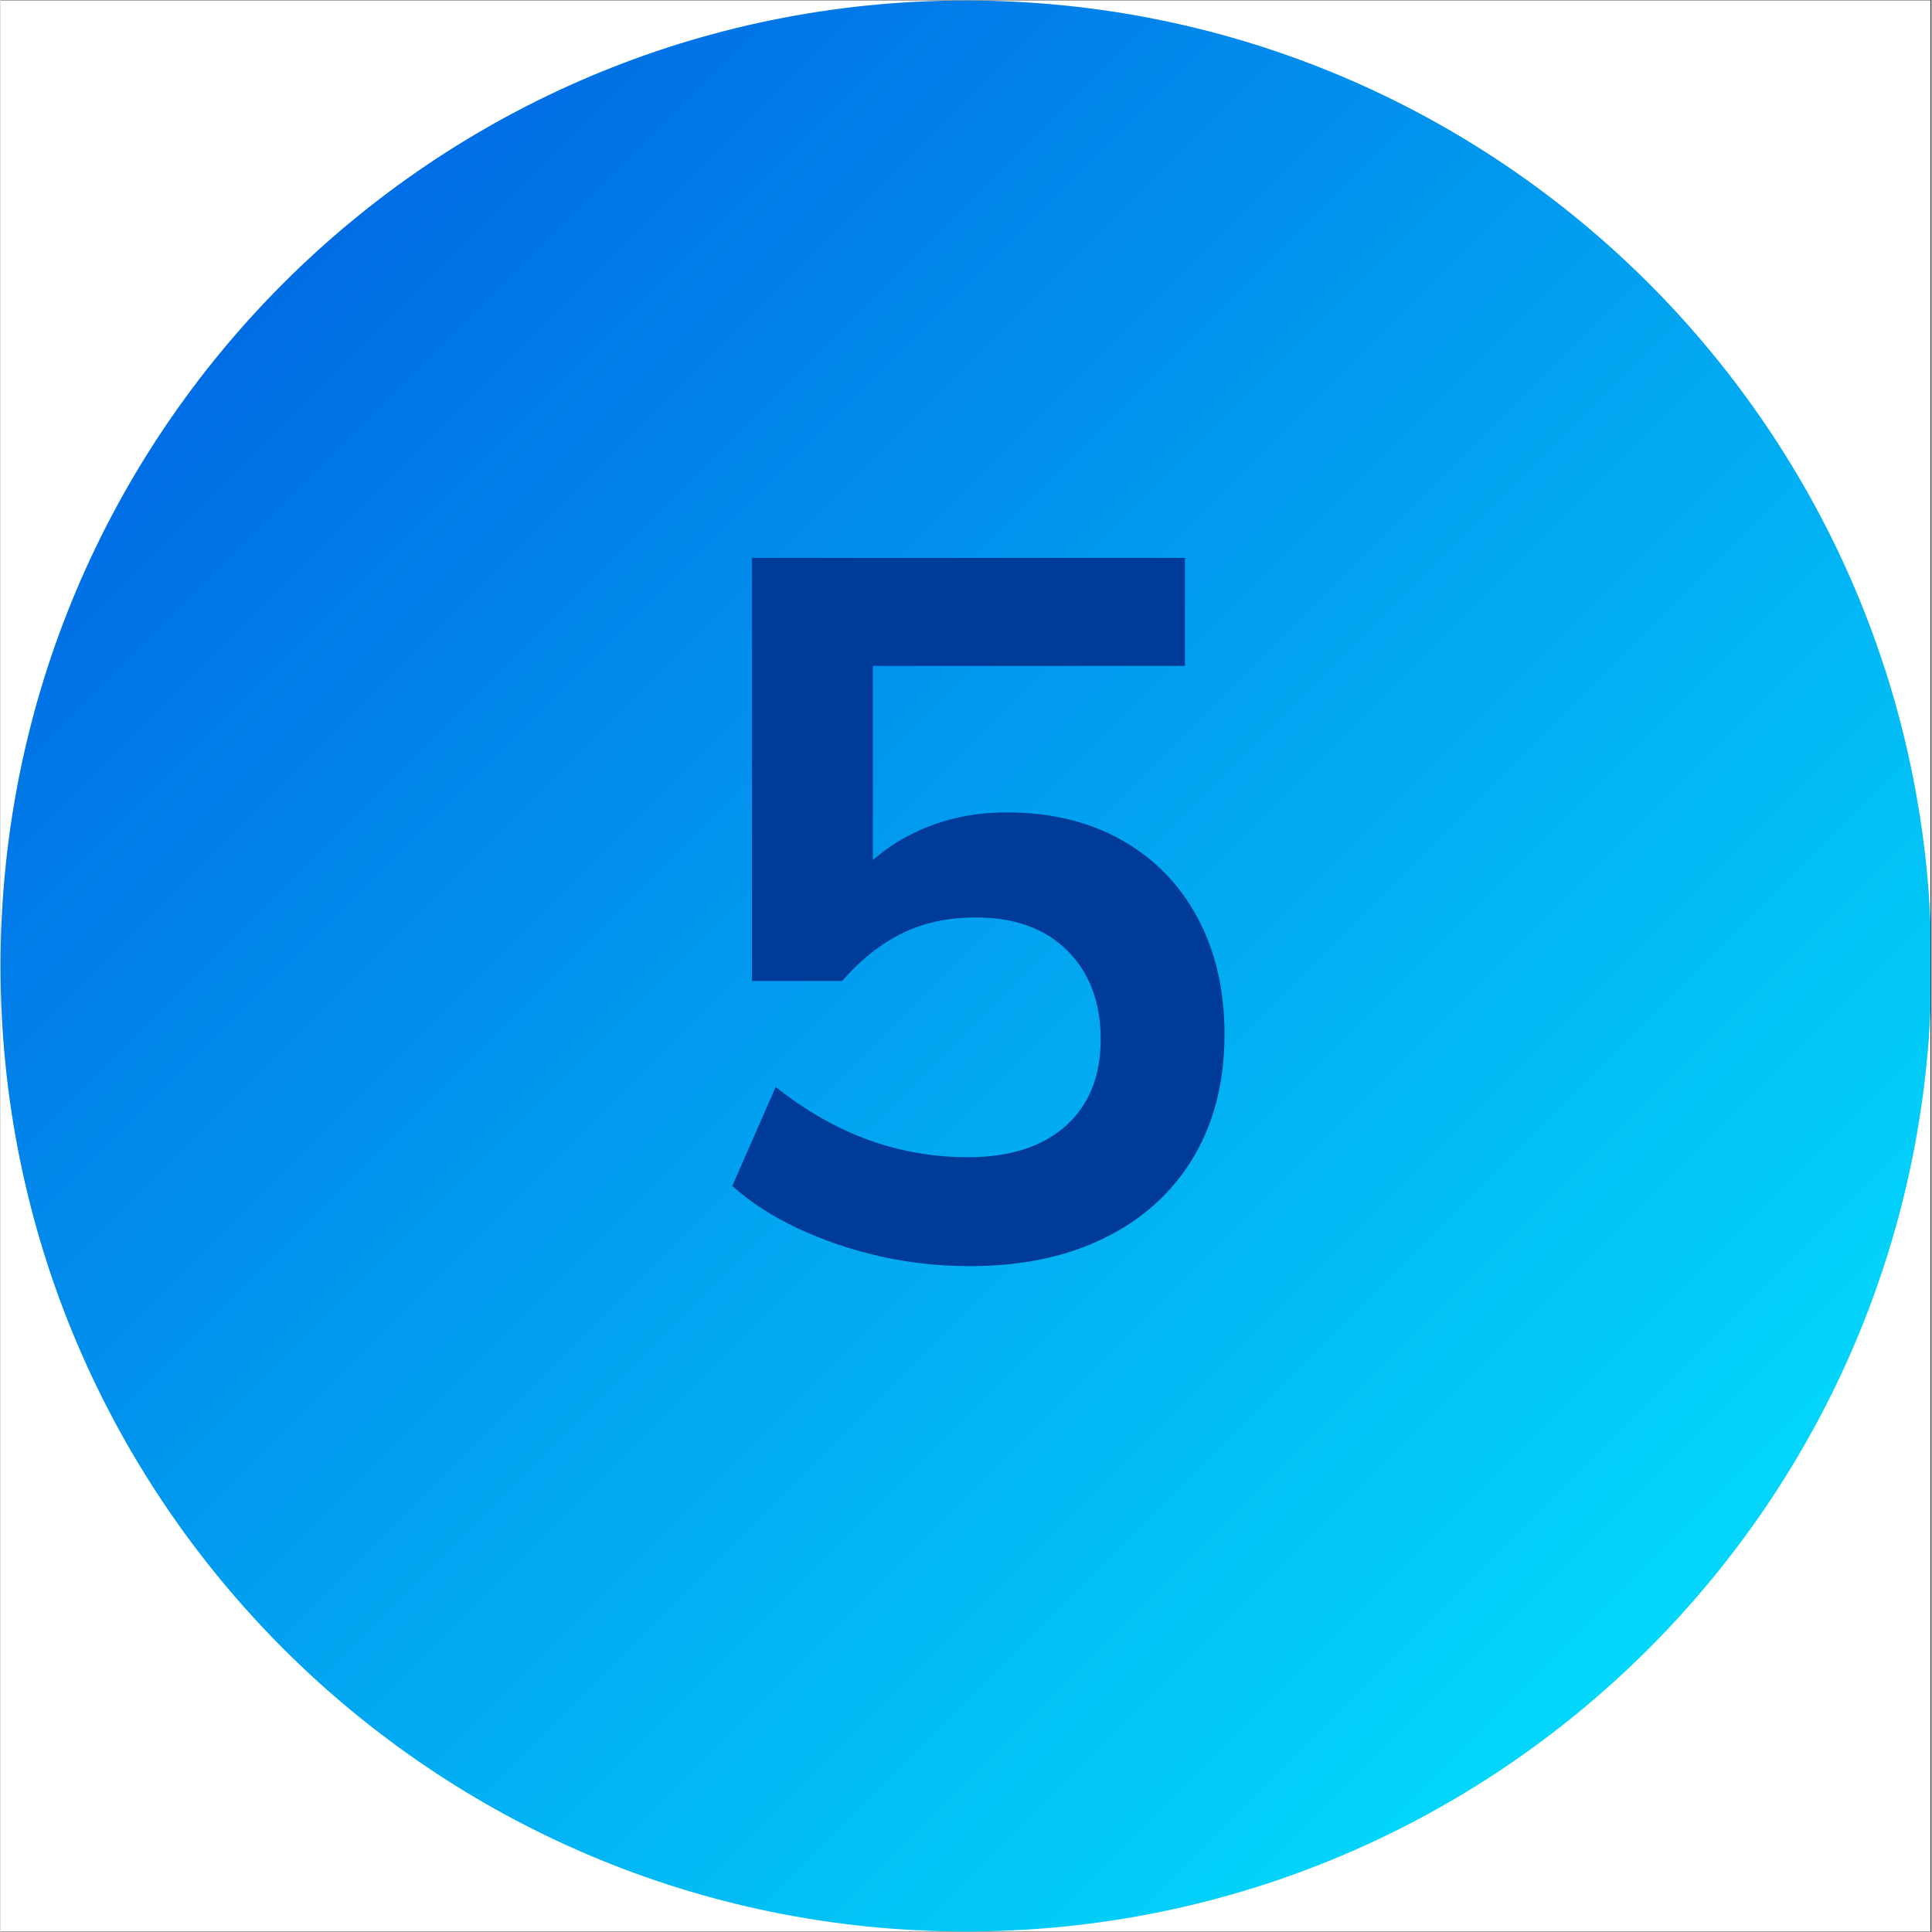 <svg xmlns="http://www.w3.org/2000/svg" xmlns:xlink="http://www.w3.org/1999/xlink" width="300" viewBox="0 0 224.88 225" height="300" preserveAspectRatio="xMidYMid meet"><rect x="0" y="0" width="224.88" height="225" fill="#333333" stroke="none"/><defs><g></g><clipPath id="944dc2319b"><path d="M 0 0.059 L 224.762 0.059 L 224.762 224.938 L 0 224.938 Z M 0 0.059 " clip-rule="nonzero"></path></clipPath><clipPath id="95da6a4a39"><path d="M 0 0.059 L 224.762 0.059 L 224.762 224.938 L 0 224.938 Z M 0 0.059 " clip-rule="nonzero"></path></clipPath><clipPath id="1776569330"><path d="M 112.441 0.059 C 50.34 0.059 0 50.402 0 112.5 C 0 174.598 50.34 224.941 112.441 224.941 C 174.539 224.941 224.879 174.598 224.879 112.5 C 224.879 50.402 174.539 0.059 112.441 0.059 Z M 112.441 0.059 " clip-rule="nonzero"></path></clipPath><linearGradient x1="0" gradientTransform="matrix(0.878, 0, 0, 0.878, -0, 0.06)" y1="0" x2="255.932" gradientUnits="userSpaceOnUse" y2="255.932" id="1b2fc10260"><stop stop-opacity="1" stop-color="rgb(0%, 34.099%, 88.199%)" offset="0"></stop><stop stop-opacity="1" stop-color="rgb(0.005%, 34.328%, 88.245%)" offset="0.004"></stop><stop stop-opacity="1" stop-color="rgb(0.009%, 34.558%, 88.292%)" offset="0.008"></stop><stop stop-opacity="1" stop-color="rgb(0.014%, 34.787%, 88.338%)" offset="0.012"></stop><stop stop-opacity="1" stop-color="rgb(0.018%, 35.017%, 88.383%)" offset="0.016"></stop><stop stop-opacity="1" stop-color="rgb(0.023%, 35.246%, 88.429%)" offset="0.02"></stop><stop stop-opacity="1" stop-color="rgb(0.027%, 35.477%, 88.475%)" offset="0.023"></stop><stop stop-opacity="1" stop-color="rgb(0.032%, 35.706%, 88.521%)" offset="0.027"></stop><stop stop-opacity="1" stop-color="rgb(0.037%, 35.936%, 88.568%)" offset="0.031"></stop><stop stop-opacity="1" stop-color="rgb(0.041%, 36.165%, 88.614%)" offset="0.035"></stop><stop stop-opacity="1" stop-color="rgb(0.046%, 36.395%, 88.66%)" offset="0.039"></stop><stop stop-opacity="1" stop-color="rgb(0.05%, 36.624%, 88.705%)" offset="0.043"></stop><stop stop-opacity="1" stop-color="rgb(0.055%, 36.855%, 88.753%)" offset="0.047"></stop><stop stop-opacity="1" stop-color="rgb(0.06%, 37.083%, 88.799%)" offset="0.051"></stop><stop stop-opacity="1" stop-color="rgb(0.064%, 37.314%, 88.844%)" offset="0.055"></stop><stop stop-opacity="1" stop-color="rgb(0.069%, 37.543%, 88.89%)" offset="0.059"></stop><stop stop-opacity="1" stop-color="rgb(0.075%, 37.773%, 88.936%)" offset="0.062"></stop><stop stop-opacity="1" stop-color="rgb(0.079%, 38.002%, 88.982%)" offset="0.066"></stop><stop stop-opacity="1" stop-color="rgb(0.084%, 38.232%, 89.029%)" offset="0.07"></stop><stop stop-opacity="1" stop-color="rgb(0.089%, 38.461%, 89.075%)" offset="0.074"></stop><stop stop-opacity="1" stop-color="rgb(0.093%, 38.692%, 89.12%)" offset="0.078"></stop><stop stop-opacity="1" stop-color="rgb(0.098%, 38.921%, 89.166%)" offset="0.082"></stop><stop stop-opacity="1" stop-color="rgb(0.102%, 39.151%, 89.214%)" offset="0.086"></stop><stop stop-opacity="1" stop-color="rgb(0.107%, 39.38%, 89.259%)" offset="0.09"></stop><stop stop-opacity="1" stop-color="rgb(0.111%, 39.61%, 89.305%)" offset="0.094"></stop><stop stop-opacity="1" stop-color="rgb(0.116%, 39.839%, 89.351%)" offset="0.098"></stop><stop stop-opacity="1" stop-color="rgb(0.121%, 40.07%, 89.397%)" offset="0.102"></stop><stop stop-opacity="1" stop-color="rgb(0.125%, 40.298%, 89.442%)" offset="0.105"></stop><stop stop-opacity="1" stop-color="rgb(0.13%, 40.529%, 89.49%)" offset="0.109"></stop><stop stop-opacity="1" stop-color="rgb(0.134%, 40.758%, 89.536%)" offset="0.113"></stop><stop stop-opacity="1" stop-color="rgb(0.14%, 40.988%, 89.581%)" offset="0.117"></stop><stop stop-opacity="1" stop-color="rgb(0.145%, 41.217%, 89.627%)" offset="0.121"></stop><stop stop-opacity="1" stop-color="rgb(0.15%, 41.447%, 89.674%)" offset="0.125"></stop><stop stop-opacity="1" stop-color="rgb(0.154%, 41.676%, 89.72%)" offset="0.129"></stop><stop stop-opacity="1" stop-color="rgb(0.159%, 41.907%, 89.766%)" offset="0.133"></stop><stop stop-opacity="1" stop-color="rgb(0.163%, 42.136%, 89.812%)" offset="0.137"></stop><stop stop-opacity="1" stop-color="rgb(0.168%, 42.366%, 89.857%)" offset="0.141"></stop><stop stop-opacity="1" stop-color="rgb(0.172%, 42.595%, 89.903%)" offset="0.145"></stop><stop stop-opacity="1" stop-color="rgb(0.177%, 42.825%, 89.951%)" offset="0.148"></stop><stop stop-opacity="1" stop-color="rgb(0.182%, 43.054%, 89.996%)" offset="0.152"></stop><stop stop-opacity="1" stop-color="rgb(0.186%, 43.285%, 90.042%)" offset="0.156"></stop><stop stop-opacity="1" stop-color="rgb(0.191%, 43.513%, 90.088%)" offset="0.16"></stop><stop stop-opacity="1" stop-color="rgb(0.195%, 43.744%, 90.135%)" offset="0.164"></stop><stop stop-opacity="1" stop-color="rgb(0.2%, 43.973%, 90.181%)" offset="0.168"></stop><stop stop-opacity="1" stop-color="rgb(0.206%, 44.203%, 90.227%)" offset="0.172"></stop><stop stop-opacity="1" stop-color="rgb(0.211%, 44.432%, 90.273%)" offset="0.176"></stop><stop stop-opacity="1" stop-color="rgb(0.215%, 44.662%, 90.318%)" offset="0.18"></stop><stop stop-opacity="1" stop-color="rgb(0.22%, 44.891%, 90.364%)" offset="0.184"></stop><stop stop-opacity="1" stop-color="rgb(0.224%, 45.122%, 90.411%)" offset="0.188"></stop><stop stop-opacity="1" stop-color="rgb(0.229%, 45.351%, 90.457%)" offset="0.191"></stop><stop stop-opacity="1" stop-color="rgb(0.233%, 45.581%, 90.503%)" offset="0.195"></stop><stop stop-opacity="1" stop-color="rgb(0.238%, 45.81%, 90.549%)" offset="0.199"></stop><stop stop-opacity="1" stop-color="rgb(0.243%, 46.04%, 90.596%)" offset="0.203"></stop><stop stop-opacity="1" stop-color="rgb(0.247%, 46.269%, 90.642%)" offset="0.207"></stop><stop stop-opacity="1" stop-color="rgb(0.252%, 46.5%, 90.688%)" offset="0.211"></stop><stop stop-opacity="1" stop-color="rgb(0.256%, 46.729%, 90.733%)" offset="0.215"></stop><stop stop-opacity="1" stop-color="rgb(0.261%, 46.959%, 90.779%)" offset="0.219"></stop><stop stop-opacity="1" stop-color="rgb(0.266%, 47.188%, 90.825%)" offset="0.223"></stop><stop stop-opacity="1" stop-color="rgb(0.272%, 47.418%, 90.872%)" offset="0.227"></stop><stop stop-opacity="1" stop-color="rgb(0.276%, 47.647%, 90.918%)" offset="0.23"></stop><stop stop-opacity="1" stop-color="rgb(0.281%, 47.878%, 90.964%)" offset="0.234"></stop><stop stop-opacity="1" stop-color="rgb(0.285%, 48.106%, 91.01%)" offset="0.238"></stop><stop stop-opacity="1" stop-color="rgb(0.29%, 48.337%, 91.057%)" offset="0.242"></stop><stop stop-opacity="1" stop-color="rgb(0.294%, 48.566%, 91.103%)" offset="0.246"></stop><stop stop-opacity="1" stop-color="rgb(0.299%, 48.795%, 91.148%)" offset="0.25"></stop><stop stop-opacity="1" stop-color="rgb(0.304%, 49.023%, 91.194%)" offset="0.254"></stop><stop stop-opacity="1" stop-color="rgb(0.308%, 49.254%, 91.24%)" offset="0.258"></stop><stop stop-opacity="1" stop-color="rgb(0.313%, 49.483%, 91.286%)" offset="0.262"></stop><stop stop-opacity="1" stop-color="rgb(0.317%, 49.713%, 91.333%)" offset="0.266"></stop><stop stop-opacity="1" stop-color="rgb(0.322%, 49.942%, 91.379%)" offset="0.27"></stop><stop stop-opacity="1" stop-color="rgb(0.327%, 50.172%, 91.425%)" offset="0.273"></stop><stop stop-opacity="1" stop-color="rgb(0.331%, 50.401%, 91.47%)" offset="0.277"></stop><stop stop-opacity="1" stop-color="rgb(0.337%, 50.632%, 91.518%)" offset="0.281"></stop><stop stop-opacity="1" stop-color="rgb(0.342%, 50.861%, 91.563%)" offset="0.285"></stop><stop stop-opacity="1" stop-color="rgb(0.346%, 51.091%, 91.609%)" offset="0.289"></stop><stop stop-opacity="1" stop-color="rgb(0.351%, 51.32%, 91.655%)" offset="0.293"></stop><stop stop-opacity="1" stop-color="rgb(0.356%, 51.55%, 91.701%)" offset="0.297"></stop><stop stop-opacity="1" stop-color="rgb(0.36%, 51.779%, 91.747%)" offset="0.301"></stop><stop stop-opacity="1" stop-color="rgb(0.365%, 52.01%, 91.794%)" offset="0.305"></stop><stop stop-opacity="1" stop-color="rgb(0.369%, 52.238%, 91.84%)" offset="0.309"></stop><stop stop-opacity="1" stop-color="rgb(0.374%, 52.469%, 91.885%)" offset="0.312"></stop><stop stop-opacity="1" stop-color="rgb(0.378%, 52.698%, 91.931%)" offset="0.316"></stop><stop stop-opacity="1" stop-color="rgb(0.383%, 52.928%, 91.978%)" offset="0.32"></stop><stop stop-opacity="1" stop-color="rgb(0.388%, 53.157%, 92.024%)" offset="0.324"></stop><stop stop-opacity="1" stop-color="rgb(0.392%, 53.387%, 92.07%)" offset="0.328"></stop><stop stop-opacity="1" stop-color="rgb(0.397%, 53.616%, 92.116%)" offset="0.332"></stop><stop stop-opacity="1" stop-color="rgb(0.403%, 53.847%, 92.162%)" offset="0.336"></stop><stop stop-opacity="1" stop-color="rgb(0.407%, 54.076%, 92.207%)" offset="0.34"></stop><stop stop-opacity="1" stop-color="rgb(0.412%, 54.306%, 92.255%)" offset="0.344"></stop><stop stop-opacity="1" stop-color="rgb(0.417%, 54.535%, 92.3%)" offset="0.348"></stop><stop stop-opacity="1" stop-color="rgb(0.421%, 54.765%, 92.346%)" offset="0.352"></stop><stop stop-opacity="1" stop-color="rgb(0.426%, 54.994%, 92.392%)" offset="0.355"></stop><stop stop-opacity="1" stop-color="rgb(0.43%, 55.225%, 92.439%)" offset="0.359"></stop><stop stop-opacity="1" stop-color="rgb(0.435%, 55.453%, 92.485%)" offset="0.363"></stop><stop stop-opacity="1" stop-color="rgb(0.439%, 55.684%, 92.531%)" offset="0.367"></stop><stop stop-opacity="1" stop-color="rgb(0.444%, 55.913%, 92.577%)" offset="0.371"></stop><stop stop-opacity="1" stop-color="rgb(0.449%, 56.143%, 92.622%)" offset="0.375"></stop><stop stop-opacity="1" stop-color="rgb(0.453%, 56.372%, 92.668%)" offset="0.379"></stop><stop stop-opacity="1" stop-color="rgb(0.458%, 56.602%, 92.715%)" offset="0.383"></stop><stop stop-opacity="1" stop-color="rgb(0.462%, 56.831%, 92.761%)" offset="0.387"></stop><stop stop-opacity="1" stop-color="rgb(0.468%, 57.062%, 92.807%)" offset="0.391"></stop><stop stop-opacity="1" stop-color="rgb(0.473%, 57.291%, 92.853%)" offset="0.395"></stop><stop stop-opacity="1" stop-color="rgb(0.478%, 57.521%, 92.9%)" offset="0.398"></stop><stop stop-opacity="1" stop-color="rgb(0.482%, 57.75%, 92.946%)" offset="0.402"></stop><stop stop-opacity="1" stop-color="rgb(0.487%, 57.98%, 92.992%)" offset="0.406"></stop><stop stop-opacity="1" stop-color="rgb(0.491%, 58.209%, 93.037%)" offset="0.41"></stop><stop stop-opacity="1" stop-color="rgb(0.496%, 58.44%, 93.083%)" offset="0.414"></stop><stop stop-opacity="1" stop-color="rgb(0.5%, 58.669%, 93.129%)" offset="0.418"></stop><stop stop-opacity="1" stop-color="rgb(0.505%, 58.899%, 93.176%)" offset="0.422"></stop><stop stop-opacity="1" stop-color="rgb(0.51%, 59.128%, 93.222%)" offset="0.426"></stop><stop stop-opacity="1" stop-color="rgb(0.514%, 59.358%, 93.268%)" offset="0.43"></stop><stop stop-opacity="1" stop-color="rgb(0.519%, 59.587%, 93.314%)" offset="0.434"></stop><stop stop-opacity="1" stop-color="rgb(0.523%, 59.818%, 93.361%)" offset="0.438"></stop><stop stop-opacity="1" stop-color="rgb(0.528%, 60.046%, 93.407%)" offset="0.441"></stop><stop stop-opacity="1" stop-color="rgb(0.534%, 60.277%, 93.452%)" offset="0.445"></stop><stop stop-opacity="1" stop-color="rgb(0.539%, 60.506%, 93.498%)" offset="0.449"></stop><stop stop-opacity="1" stop-color="rgb(0.543%, 60.736%, 93.544%)" offset="0.453"></stop><stop stop-opacity="1" stop-color="rgb(0.548%, 60.965%, 93.59%)" offset="0.457"></stop><stop stop-opacity="1" stop-color="rgb(0.552%, 61.195%, 93.637%)" offset="0.461"></stop><stop stop-opacity="1" stop-color="rgb(0.557%, 61.424%, 93.683%)" offset="0.465"></stop><stop stop-opacity="1" stop-color="rgb(0.562%, 61.655%, 93.729%)" offset="0.469"></stop><stop stop-opacity="1" stop-color="rgb(0.566%, 61.884%, 93.774%)" offset="0.473"></stop><stop stop-opacity="1" stop-color="rgb(0.571%, 62.114%, 93.822%)" offset="0.477"></stop><stop stop-opacity="1" stop-color="rgb(0.575%, 62.343%, 93.867%)" offset="0.48"></stop><stop stop-opacity="1" stop-color="rgb(0.58%, 62.573%, 93.913%)" offset="0.484"></stop><stop stop-opacity="1" stop-color="rgb(0.584%, 62.802%, 93.959%)" offset="0.488"></stop><stop stop-opacity="1" stop-color="rgb(0.589%, 63.033%, 94.005%)" offset="0.492"></stop><stop stop-opacity="1" stop-color="rgb(0.594%, 63.261%, 94.051%)" offset="0.496"></stop><stop stop-opacity="1" stop-color="rgb(0.6%, 63.492%, 94.098%)" offset="0.5"></stop><stop stop-opacity="1" stop-color="rgb(0.604%, 63.721%, 94.144%)" offset="0.504"></stop><stop stop-opacity="1" stop-color="rgb(0.609%, 63.951%, 94.189%)" offset="0.508"></stop><stop stop-opacity="1" stop-color="rgb(0.613%, 64.18%, 94.235%)" offset="0.512"></stop><stop stop-opacity="1" stop-color="rgb(0.618%, 64.41%, 94.283%)" offset="0.516"></stop><stop stop-opacity="1" stop-color="rgb(0.623%, 64.639%, 94.328%)" offset="0.52"></stop><stop stop-opacity="1" stop-color="rgb(0.627%, 64.87%, 94.374%)" offset="0.523"></stop><stop stop-opacity="1" stop-color="rgb(0.632%, 65.099%, 94.42%)" offset="0.527"></stop><stop stop-opacity="1" stop-color="rgb(0.636%, 65.329%, 94.466%)" offset="0.531"></stop><stop stop-opacity="1" stop-color="rgb(0.641%, 65.558%, 94.511%)" offset="0.535"></stop><stop stop-opacity="1" stop-color="rgb(0.645%, 65.788%, 94.559%)" offset="0.539"></stop><stop stop-opacity="1" stop-color="rgb(0.65%, 66.017%, 94.604%)" offset="0.543"></stop><stop stop-opacity="1" stop-color="rgb(0.655%, 66.248%, 94.65%)" offset="0.547"></stop><stop stop-opacity="1" stop-color="rgb(0.659%, 66.476%, 94.696%)" offset="0.551"></stop><stop stop-opacity="1" stop-color="rgb(0.665%, 66.707%, 94.743%)" offset="0.555"></stop><stop stop-opacity="1" stop-color="rgb(0.67%, 66.936%, 94.789%)" offset="0.559"></stop><stop stop-opacity="1" stop-color="rgb(0.674%, 67.166%, 94.835%)" offset="0.562"></stop><stop stop-opacity="1" stop-color="rgb(0.679%, 67.395%, 94.881%)" offset="0.566"></stop><stop stop-opacity="1" stop-color="rgb(0.684%, 67.625%, 94.926%)" offset="0.57"></stop><stop stop-opacity="1" stop-color="rgb(0.688%, 67.854%, 94.972%)" offset="0.574"></stop><stop stop-opacity="1" stop-color="rgb(0.693%, 68.083%, 95.02%)" offset="0.578"></stop><stop stop-opacity="1" stop-color="rgb(0.697%, 68.312%, 95.065%)" offset="0.582"></stop><stop stop-opacity="1" stop-color="rgb(0.702%, 68.542%, 95.111%)" offset="0.586"></stop><stop stop-opacity="1" stop-color="rgb(0.706%, 68.771%, 95.157%)" offset="0.59"></stop><stop stop-opacity="1" stop-color="rgb(0.711%, 69.002%, 95.204%)" offset="0.594"></stop><stop stop-opacity="1" stop-color="rgb(0.716%, 69.231%, 95.25%)" offset="0.598"></stop><stop stop-opacity="1" stop-color="rgb(0.72%, 69.461%, 95.296%)" offset="0.602"></stop><stop stop-opacity="1" stop-color="rgb(0.725%, 69.69%, 95.341%)" offset="0.605"></stop><stop stop-opacity="1" stop-color="rgb(0.731%, 69.92%, 95.387%)" offset="0.609"></stop><stop stop-opacity="1" stop-color="rgb(0.735%, 70.149%, 95.433%)" offset="0.613"></stop><stop stop-opacity="1" stop-color="rgb(0.74%, 70.38%, 95.48%)" offset="0.617"></stop><stop stop-opacity="1" stop-color="rgb(0.745%, 70.609%, 95.526%)" offset="0.621"></stop><stop stop-opacity="1" stop-color="rgb(0.749%, 70.839%, 95.572%)" offset="0.625"></stop><stop stop-opacity="1" stop-color="rgb(0.754%, 71.068%, 95.618%)" offset="0.629"></stop><stop stop-opacity="1" stop-color="rgb(0.758%, 71.298%, 95.665%)" offset="0.633"></stop><stop stop-opacity="1" stop-color="rgb(0.763%, 71.527%, 95.711%)" offset="0.637"></stop><stop stop-opacity="1" stop-color="rgb(0.768%, 71.758%, 95.757%)" offset="0.641"></stop><stop stop-opacity="1" stop-color="rgb(0.772%, 71.986%, 95.802%)" offset="0.645"></stop><stop stop-opacity="1" stop-color="rgb(0.777%, 72.217%, 95.848%)" offset="0.648"></stop><stop stop-opacity="1" stop-color="rgb(0.781%, 72.446%, 95.894%)" offset="0.652"></stop><stop stop-opacity="1" stop-color="rgb(0.786%, 72.676%, 95.941%)" offset="0.656"></stop><stop stop-opacity="1" stop-color="rgb(0.79%, 72.905%, 95.987%)" offset="0.66"></stop><stop stop-opacity="1" stop-color="rgb(0.797%, 73.135%, 96.033%)" offset="0.664"></stop><stop stop-opacity="1" stop-color="rgb(0.801%, 73.364%, 96.078%)" offset="0.668"></stop><stop stop-opacity="1" stop-color="rgb(0.806%, 73.595%, 96.126%)" offset="0.672"></stop><stop stop-opacity="1" stop-color="rgb(0.81%, 73.824%, 96.172%)" offset="0.676"></stop><stop stop-opacity="1" stop-color="rgb(0.815%, 74.054%, 96.217%)" offset="0.68"></stop><stop stop-opacity="1" stop-color="rgb(0.819%, 74.283%, 96.263%)" offset="0.684"></stop><stop stop-opacity="1" stop-color="rgb(0.824%, 74.513%, 96.309%)" offset="0.688"></stop><stop stop-opacity="1" stop-color="rgb(0.829%, 74.742%, 96.355%)" offset="0.691"></stop><stop stop-opacity="1" stop-color="rgb(0.833%, 74.973%, 96.402%)" offset="0.695"></stop><stop stop-opacity="1" stop-color="rgb(0.838%, 75.201%, 96.448%)" offset="0.699"></stop><stop stop-opacity="1" stop-color="rgb(0.842%, 75.432%, 96.494%)" offset="0.703"></stop><stop stop-opacity="1" stop-color="rgb(0.847%, 75.661%, 96.539%)" offset="0.707"></stop><stop stop-opacity="1" stop-color="rgb(0.851%, 75.891%, 96.587%)" offset="0.711"></stop><stop stop-opacity="1" stop-color="rgb(0.856%, 76.12%, 96.632%)" offset="0.715"></stop><stop stop-opacity="1" stop-color="rgb(0.862%, 76.35%, 96.678%)" offset="0.719"></stop><stop stop-opacity="1" stop-color="rgb(0.867%, 76.579%, 96.724%)" offset="0.723"></stop><stop stop-opacity="1" stop-color="rgb(0.871%, 76.81%, 96.77%)" offset="0.727"></stop><stop stop-opacity="1" stop-color="rgb(0.876%, 77.039%, 96.815%)" offset="0.73"></stop><stop stop-opacity="1" stop-color="rgb(0.88%, 77.269%, 96.863%)" offset="0.734"></stop><stop stop-opacity="1" stop-color="rgb(0.885%, 77.498%, 96.909%)" offset="0.738"></stop><stop stop-opacity="1" stop-color="rgb(0.89%, 77.728%, 96.954%)" offset="0.742"></stop><stop stop-opacity="1" stop-color="rgb(0.894%, 77.957%, 97%)" offset="0.746"></stop><stop stop-opacity="1" stop-color="rgb(0.899%, 78.188%, 97.047%)" offset="0.75"></stop><stop stop-opacity="1" stop-color="rgb(0.903%, 78.416%, 97.093%)" offset="0.754"></stop><stop stop-opacity="1" stop-color="rgb(0.908%, 78.647%, 97.139%)" offset="0.758"></stop><stop stop-opacity="1" stop-color="rgb(0.912%, 78.876%, 97.185%)" offset="0.762"></stop><stop stop-opacity="1" stop-color="rgb(0.917%, 79.106%, 97.231%)" offset="0.766"></stop><stop stop-opacity="1" stop-color="rgb(0.922%, 79.335%, 97.276%)" offset="0.77"></stop><stop stop-opacity="1" stop-color="rgb(0.928%, 79.565%, 97.324%)" offset="0.773"></stop><stop stop-opacity="1" stop-color="rgb(0.932%, 79.794%, 97.369%)" offset="0.777"></stop><stop stop-opacity="1" stop-color="rgb(0.937%, 80.025%, 97.415%)" offset="0.781"></stop><stop stop-opacity="1" stop-color="rgb(0.941%, 80.254%, 97.461%)" offset="0.785"></stop><stop stop-opacity="1" stop-color="rgb(0.946%, 80.484%, 97.508%)" offset="0.789"></stop><stop stop-opacity="1" stop-color="rgb(0.951%, 80.713%, 97.554%)" offset="0.793"></stop><stop stop-opacity="1" stop-color="rgb(0.955%, 80.943%, 97.6%)" offset="0.797"></stop><stop stop-opacity="1" stop-color="rgb(0.96%, 81.172%, 97.646%)" offset="0.801"></stop><stop stop-opacity="1" stop-color="rgb(0.964%, 81.403%, 97.691%)" offset="0.805"></stop><stop stop-opacity="1" stop-color="rgb(0.969%, 81.631%, 97.737%)" offset="0.809"></stop><stop stop-opacity="1" stop-color="rgb(0.974%, 81.862%, 97.784%)" offset="0.812"></stop><stop stop-opacity="1" stop-color="rgb(0.978%, 82.091%, 97.83%)" offset="0.816"></stop><stop stop-opacity="1" stop-color="rgb(0.983%, 82.321%, 97.876%)" offset="0.82"></stop><stop stop-opacity="1" stop-color="rgb(0.987%, 82.55%, 97.922%)" offset="0.824"></stop><stop stop-opacity="1" stop-color="rgb(0.993%, 82.78%, 97.969%)" offset="0.828"></stop><stop stop-opacity="1" stop-color="rgb(0.998%, 83.009%, 98.015%)" offset="0.832"></stop><stop stop-opacity="1" stop-color="rgb(1.003%, 83.24%, 98.061%)" offset="0.836"></stop><stop stop-opacity="1" stop-color="rgb(1.007%, 83.469%, 98.106%)" offset="0.84"></stop><stop stop-opacity="1" stop-color="rgb(1.012%, 83.699%, 98.152%)" offset="0.844"></stop><stop stop-opacity="1" stop-color="rgb(1.016%, 83.928%, 98.198%)" offset="0.848"></stop><stop stop-opacity="1" stop-color="rgb(1.021%, 84.158%, 98.245%)" offset="0.852"></stop><stop stop-opacity="1" stop-color="rgb(1.025%, 84.387%, 98.291%)" offset="0.855"></stop><stop stop-opacity="1" stop-color="rgb(1.03%, 84.618%, 98.337%)" offset="0.859"></stop><stop stop-opacity="1" stop-color="rgb(1.035%, 84.846%, 98.383%)" offset="0.863"></stop><stop stop-opacity="1" stop-color="rgb(1.039%, 85.077%, 98.43%)" offset="0.867"></stop><stop stop-opacity="1" stop-color="rgb(1.044%, 85.306%, 98.476%)" offset="0.871"></stop><stop stop-opacity="1" stop-color="rgb(1.048%, 85.536%, 98.521%)" offset="0.875"></stop><stop stop-opacity="1" stop-color="rgb(1.053%, 85.765%, 98.567%)" offset="0.879"></stop><stop stop-opacity="1" stop-color="rgb(1.059%, 85.995%, 98.613%)" offset="0.883"></stop><stop stop-opacity="1" stop-color="rgb(1.064%, 86.224%, 98.659%)" offset="0.887"></stop><stop stop-opacity="1" stop-color="rgb(1.068%, 86.455%, 98.706%)" offset="0.891"></stop><stop stop-opacity="1" stop-color="rgb(1.073%, 86.684%, 98.752%)" offset="0.895"></stop><stop stop-opacity="1" stop-color="rgb(1.077%, 86.913%, 98.798%)" offset="0.898"></stop><stop stop-opacity="1" stop-color="rgb(1.082%, 87.141%, 98.843%)" offset="0.902"></stop><stop stop-opacity="1" stop-color="rgb(1.086%, 87.372%, 98.891%)" offset="0.906"></stop><stop stop-opacity="1" stop-color="rgb(1.091%, 87.601%, 98.936%)" offset="0.91"></stop><stop stop-opacity="1" stop-color="rgb(1.096%, 87.831%, 98.982%)" offset="0.914"></stop><stop stop-opacity="1" stop-color="rgb(1.1%, 88.06%, 99.028%)" offset="0.918"></stop><stop stop-opacity="1" stop-color="rgb(1.105%, 88.29%, 99.074%)" offset="0.922"></stop><stop stop-opacity="1" stop-color="rgb(1.109%, 88.519%, 99.12%)" offset="0.926"></stop><stop stop-opacity="1" stop-color="rgb(1.114%, 88.75%, 99.167%)" offset="0.93"></stop><stop stop-opacity="1" stop-color="rgb(1.118%, 88.979%, 99.213%)" offset="0.934"></stop><stop stop-opacity="1" stop-color="rgb(1.125%, 89.209%, 99.258%)" offset="0.938"></stop><stop stop-opacity="1" stop-color="rgb(1.129%, 89.438%, 99.304%)" offset="0.941"></stop><stop stop-opacity="1" stop-color="rgb(1.134%, 89.668%, 99.352%)" offset="0.945"></stop><stop stop-opacity="1" stop-color="rgb(1.138%, 89.897%, 99.397%)" offset="0.949"></stop><stop stop-opacity="1" stop-color="rgb(1.143%, 90.128%, 99.443%)" offset="0.953"></stop><stop stop-opacity="1" stop-color="rgb(1.147%, 90.356%, 99.489%)" offset="0.957"></stop><stop stop-opacity="1" stop-color="rgb(1.152%, 90.587%, 99.535%)" offset="0.961"></stop><stop stop-opacity="1" stop-color="rgb(1.157%, 90.816%, 99.58%)" offset="0.965"></stop><stop stop-opacity="1" stop-color="rgb(1.161%, 91.046%, 99.628%)" offset="0.969"></stop><stop stop-opacity="1" stop-color="rgb(1.166%, 91.275%, 99.673%)" offset="0.973"></stop><stop stop-opacity="1" stop-color="rgb(1.17%, 91.505%, 99.719%)" offset="0.977"></stop><stop stop-opacity="1" stop-color="rgb(1.175%, 91.734%, 99.765%)" offset="0.98"></stop><stop stop-opacity="1" stop-color="rgb(1.18%, 91.965%, 99.812%)" offset="0.984"></stop><stop stop-opacity="1" stop-color="rgb(1.184%, 92.194%, 99.858%)" offset="0.988"></stop><stop stop-opacity="1" stop-color="rgb(1.19%, 92.424%, 99.904%)" offset="0.992"></stop><stop stop-opacity="1" stop-color="rgb(1.195%, 92.653%, 99.95%)" offset="0.996"></stop><stop stop-opacity="1" stop-color="rgb(1.199%, 92.883%, 99.995%)" offset="1"></stop></linearGradient></defs><g clip-path="url(#944dc2319b)"><path fill="#ffffff" d="M 0 0.059 L 224.879 0.059 L 224.879 224.941 L 0 224.941 Z M 0 0.059 " fill-opacity="1" fill-rule="nonzero"></path><path fill="#ffffff" d="M 0 0.059 L 224.879 0.059 L 224.879 224.941 L 0 224.941 Z M 0 0.059 " fill-opacity="1" fill-rule="nonzero"></path></g><g clip-path="url(#95da6a4a39)"><g clip-path="url(#1776569330)"><path fill="url(#1b2fc10260)" d="M 0 0.059 L 0 224.941 L 224.762 224.941 L 224.762 0.059 Z M 0 0.059 " fill-rule="nonzero"></path></g></g><g fill="#003b99" fill-opacity="1"><g transform="translate(77.827, 146.3)"><g><path d="M 35.062 1.156 C 31.445 1.156 27.945 0.77 24.562 0 C 21.188 -0.77 18.016 -1.848 15.047 -3.234 C 12.086 -4.617 9.535 -6.27 7.391 -8.188 L 12.453 -19.719 C 15.922 -16.957 19.52 -14.898 23.25 -13.547 C 26.977 -12.203 30.844 -11.531 34.844 -11.531 C 39.688 -11.531 43.473 -12.738 46.203 -15.156 C 48.93 -17.582 50.297 -20.953 50.297 -25.266 C 50.297 -29.566 49.004 -33.004 46.422 -35.578 C 43.848 -38.16 40.297 -39.453 35.766 -39.453 C 32.535 -39.453 29.672 -38.836 27.172 -37.609 C 24.672 -36.379 22.344 -34.531 20.188 -32.062 L 9.688 -32.062 L 9.688 -81.328 L 60.109 -81.328 L 60.109 -68.75 L 23.766 -68.75 L 23.766 -43.609 L 21.453 -43.609 C 23.297 -46.066 25.797 -48.023 28.953 -49.484 C 32.109 -50.953 35.57 -51.688 39.344 -51.688 C 44.488 -51.688 48.961 -50.609 52.766 -48.453 C 56.578 -46.297 59.52 -43.273 61.594 -39.391 C 63.676 -35.504 64.719 -30.988 64.719 -25.844 C 64.719 -20.383 63.523 -15.633 61.141 -11.594 C 58.754 -7.551 55.332 -4.414 50.875 -2.188 C 46.414 0.039 41.145 1.156 35.062 1.156 Z M 35.062 1.156 "></path></g></g></g></svg>